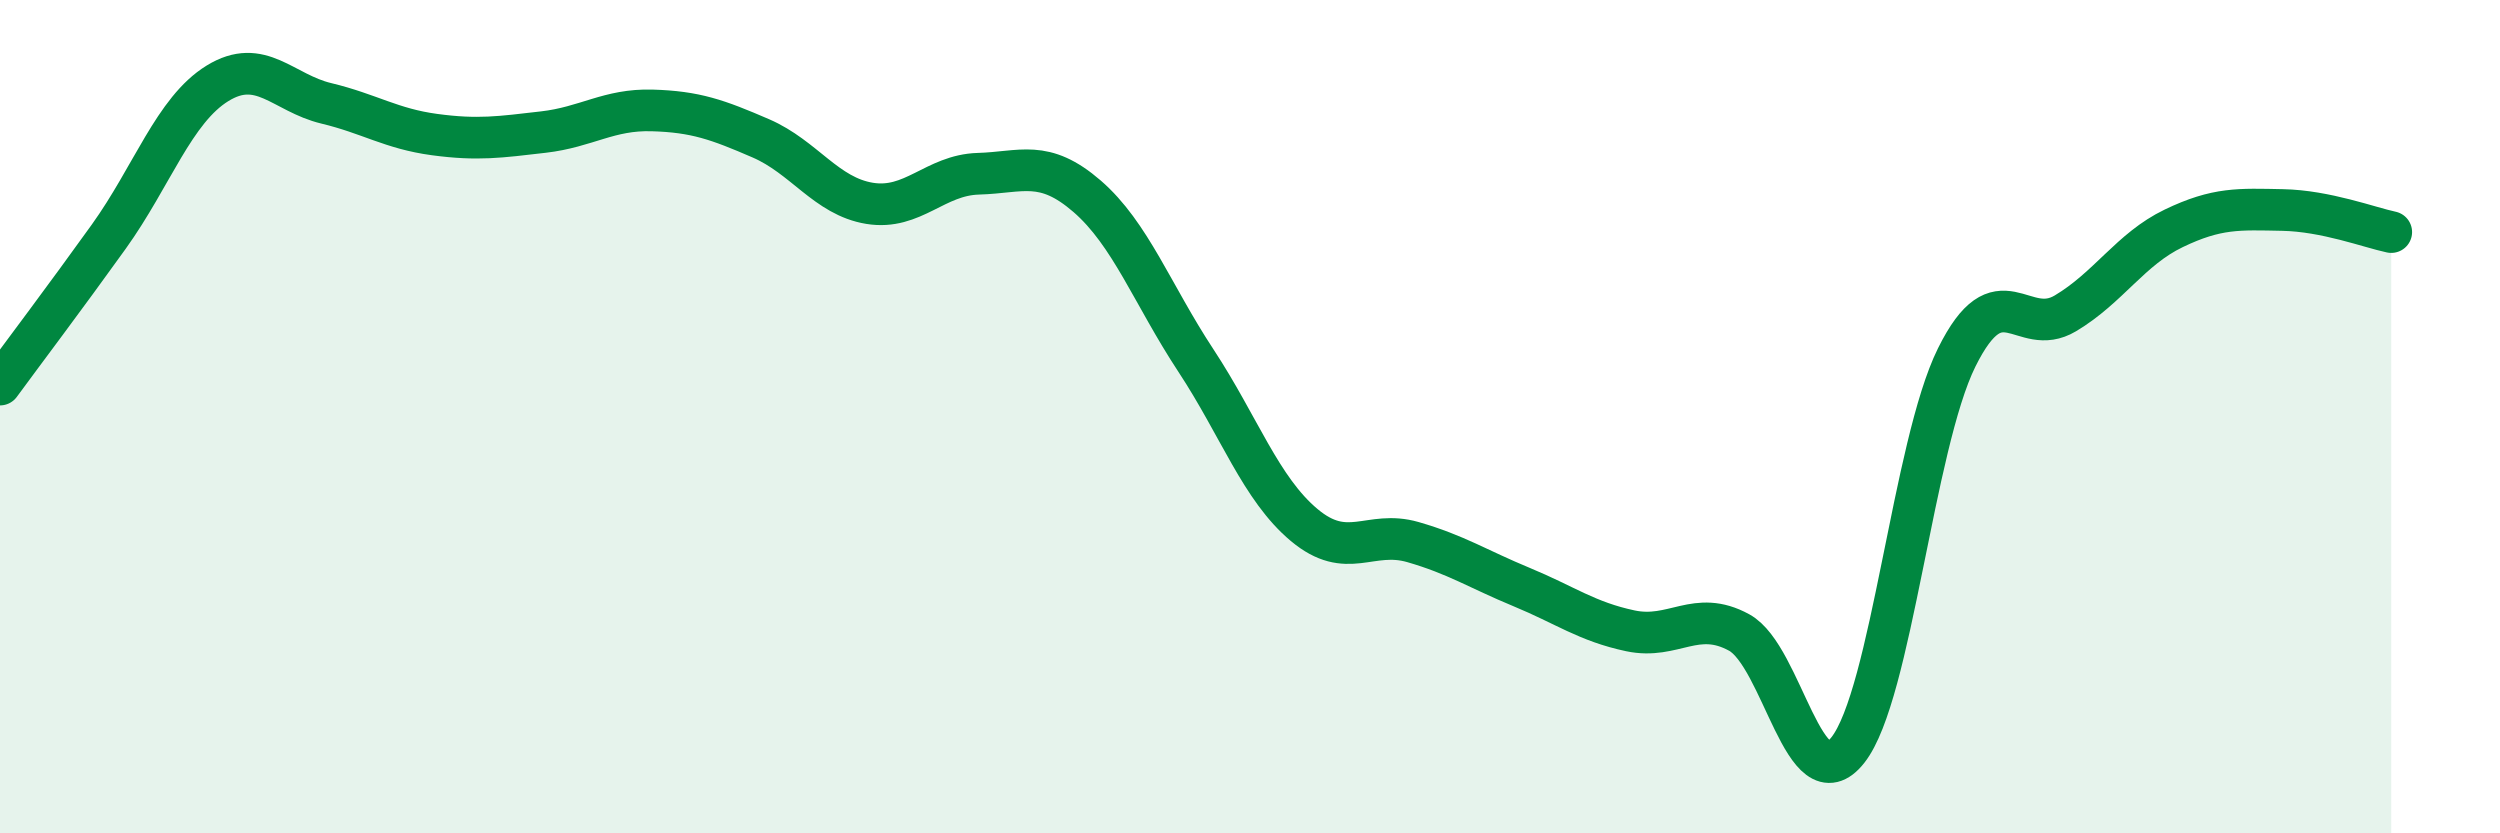 
    <svg width="60" height="20" viewBox="0 0 60 20" xmlns="http://www.w3.org/2000/svg">
      <path
        d="M 0,9.23 C 0.52,8.52 1.57,7.13 2.61,5.68 C 3.65,4.23 4.18,2.64 5.22,2 C 6.26,1.36 6.79,2.23 7.83,2.48 C 8.87,2.73 9.39,3.09 10.43,3.23 C 11.47,3.37 12,3.29 13.04,3.17 C 14.08,3.05 14.61,2.62 15.65,2.65 C 16.69,2.68 17.22,2.87 18.26,3.32 C 19.3,3.77 19.83,4.71 20.87,4.88 C 21.91,5.05 22.44,4.2 23.48,4.17 C 24.52,4.14 25.05,3.81 26.09,4.71 C 27.13,5.61 27.66,7.07 28.7,8.65 C 29.74,10.23 30.26,11.73 31.3,12.6 C 32.34,13.47 32.87,12.71 33.91,13.01 C 34.95,13.31 35.48,13.66 36.52,14.09 C 37.56,14.52 38.09,14.92 39.13,15.14 C 40.17,15.36 40.7,14.61 41.74,15.18 C 42.78,15.75 43.31,19.32 44.35,18 C 45.39,16.68 45.92,10.68 46.96,8.58 C 48,6.48 48.53,8.14 49.57,7.52 C 50.61,6.9 51.13,5.98 52.17,5.48 C 53.21,4.98 53.74,5.02 54.78,5.04 C 55.82,5.06 56.87,5.46 57.39,5.57L57.39 20L0 20Z"
        fill="#008740"
        opacity="0.1"
        stroke-linecap="round"
        stroke-linejoin="round"
      />
      <path
        d="M 0,9.23 C 0.52,8.52 1.57,7.13 2.61,5.68 C 3.65,4.23 4.18,2.64 5.22,2 C 6.26,1.36 6.79,2.23 7.83,2.48 C 8.87,2.73 9.39,3.09 10.43,3.23 C 11.47,3.37 12,3.29 13.04,3.17 C 14.08,3.05 14.61,2.62 15.65,2.65 C 16.69,2.68 17.22,2.87 18.26,3.32 C 19.3,3.77 19.83,4.71 20.87,4.88 C 21.91,5.05 22.44,4.2 23.48,4.17 C 24.52,4.14 25.05,3.81 26.09,4.71 C 27.13,5.61 27.66,7.07 28.7,8.65 C 29.74,10.23 30.26,11.73 31.3,12.6 C 32.34,13.47 32.87,12.71 33.91,13.01 C 34.95,13.31 35.48,13.66 36.52,14.09 C 37.56,14.52 38.09,14.92 39.13,15.14 C 40.17,15.36 40.7,14.61 41.74,15.18 C 42.78,15.75 43.31,19.32 44.35,18 C 45.39,16.68 45.92,10.68 46.96,8.58 C 48,6.48 48.53,8.14 49.57,7.52 C 50.61,6.9 51.13,5.98 52.17,5.48 C 53.21,4.98 53.74,5.02 54.78,5.04 C 55.82,5.06 56.87,5.46 57.39,5.57"
        stroke="#008740"
        stroke-width="1"
        fill="none"
        stroke-linecap="round"
        stroke-linejoin="round"
      />
    </svg>
  